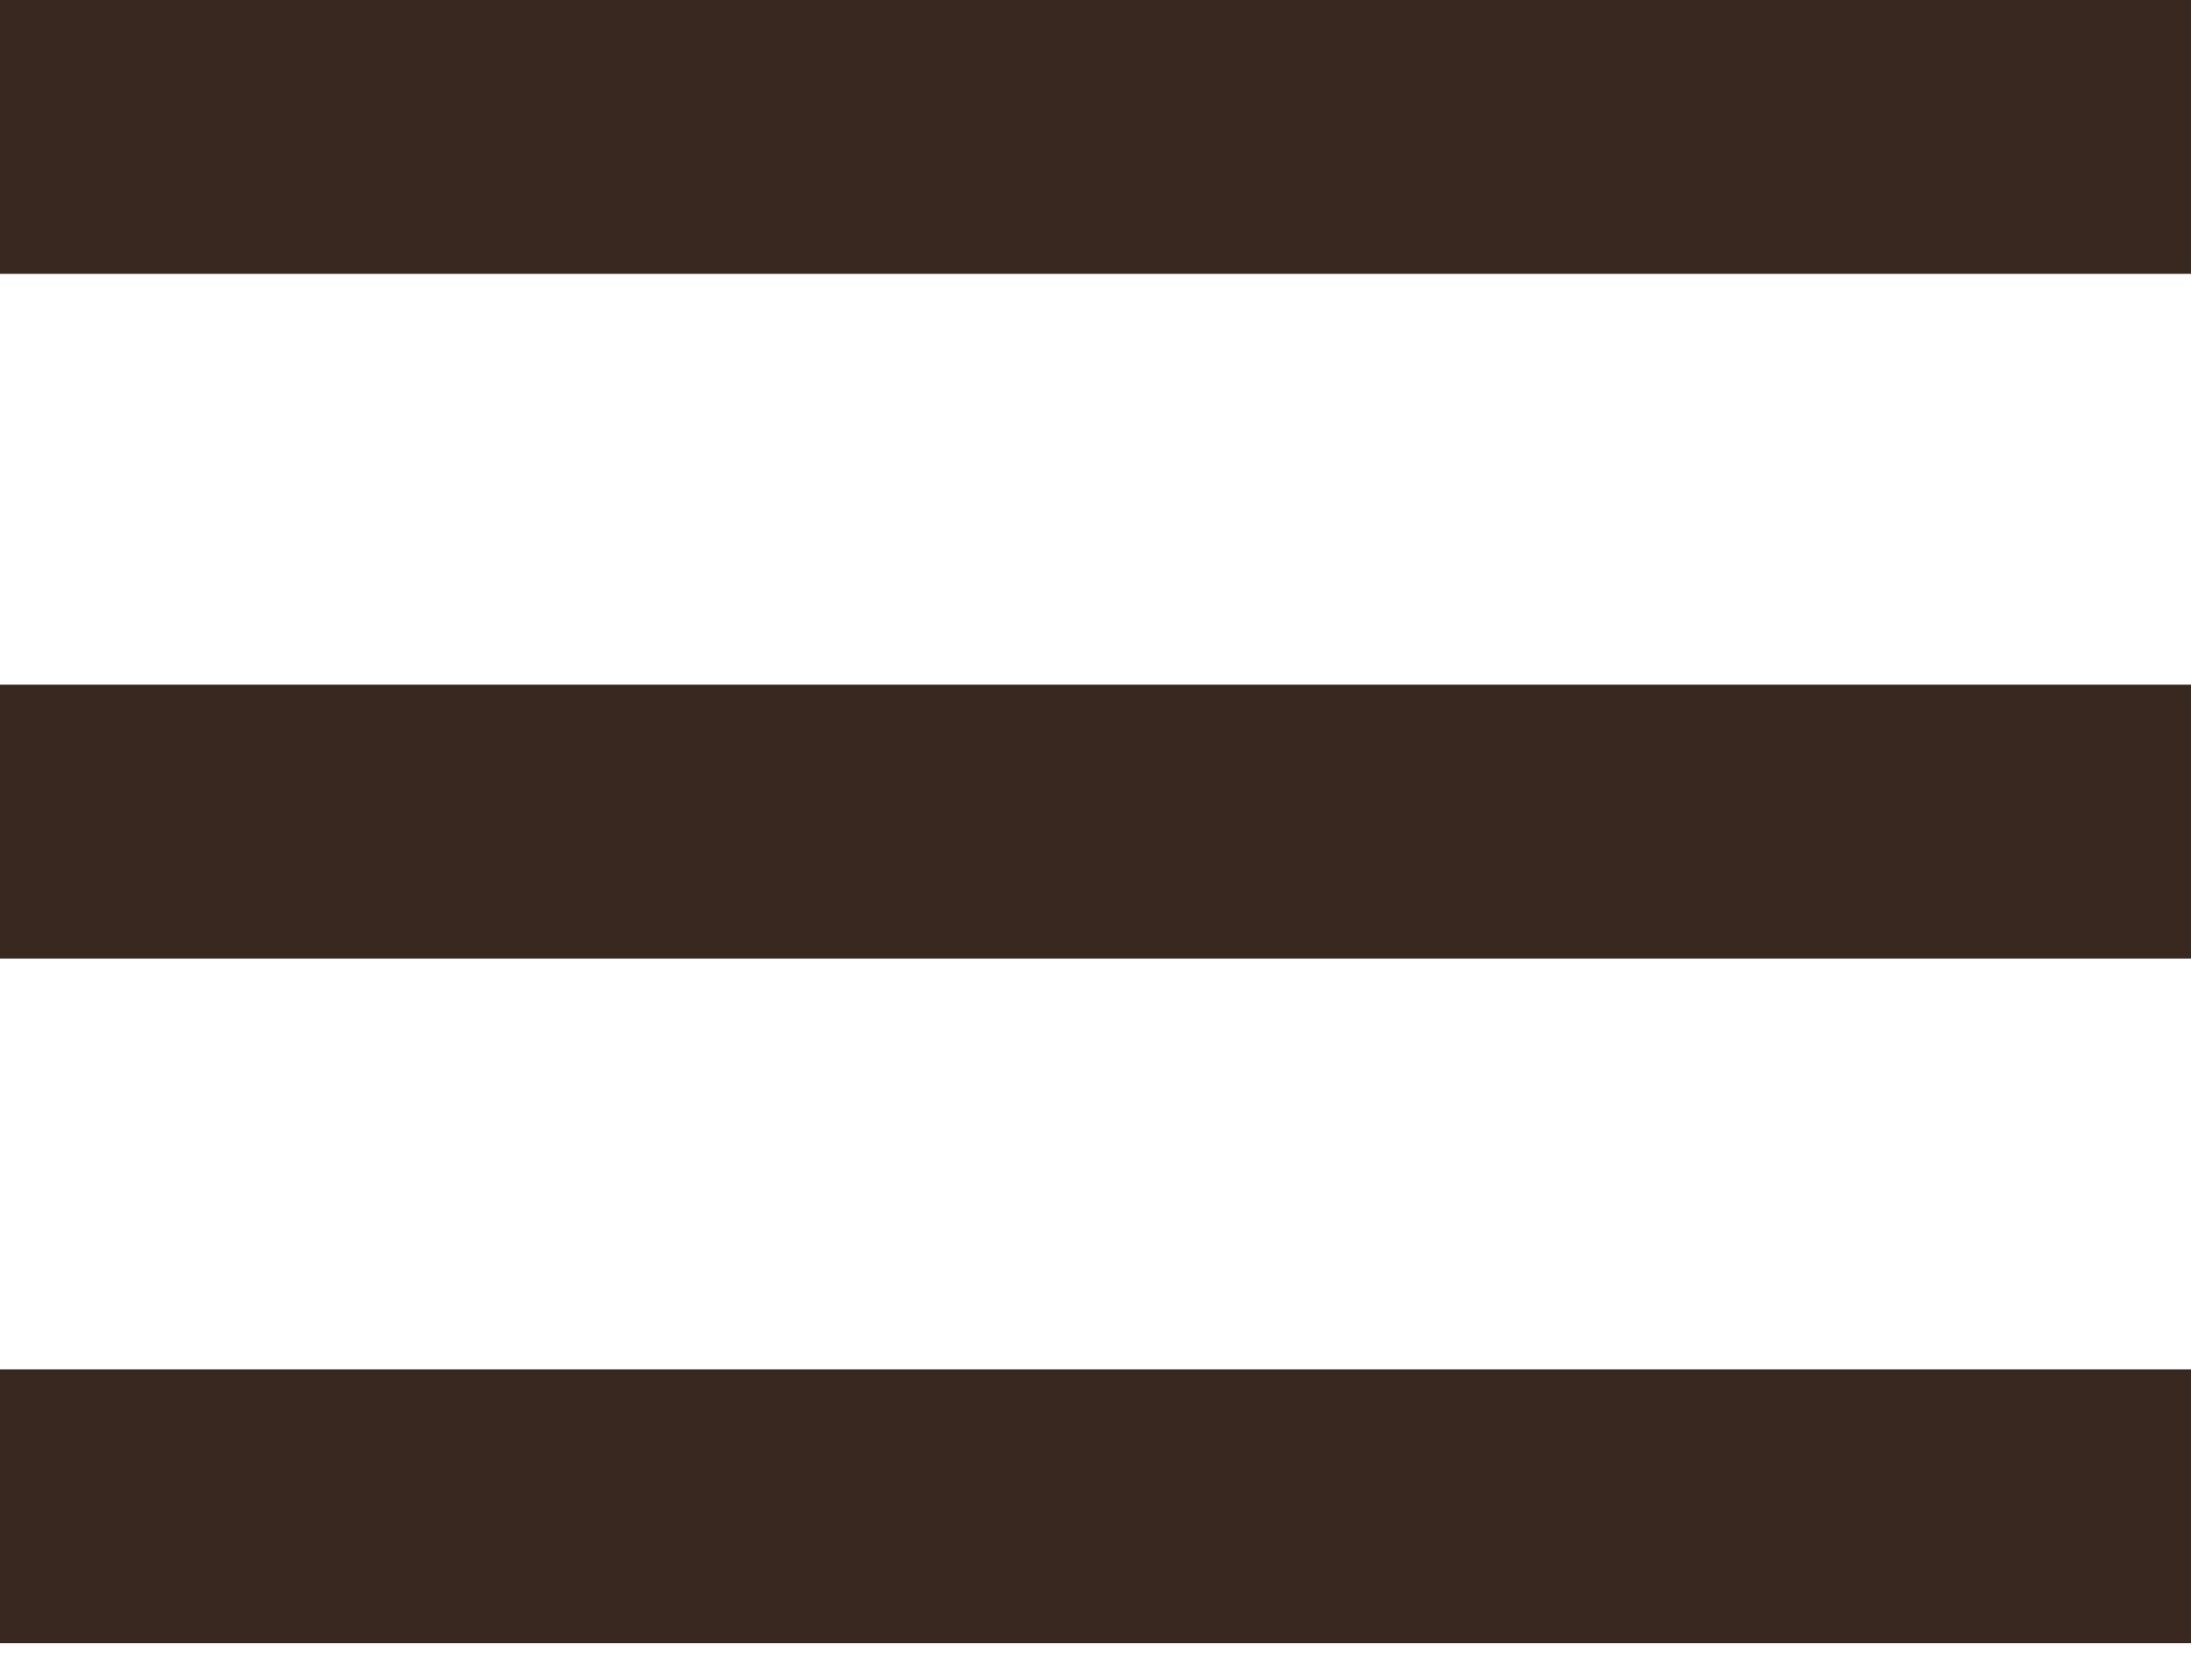 <svg width="30" height="23" viewBox="0 0 30 23" fill="none" xmlns="http://www.w3.org/2000/svg">
<path d="M0 0H30V3.75H0V0Z" fill="#38281F"/>
<path d="M0 9.375H30V13.125H0V9.375Z" fill="#38281F"/>
<path d="M0 18.75H30V22.5H0V18.75Z" fill="#38281F"/>
</svg>
